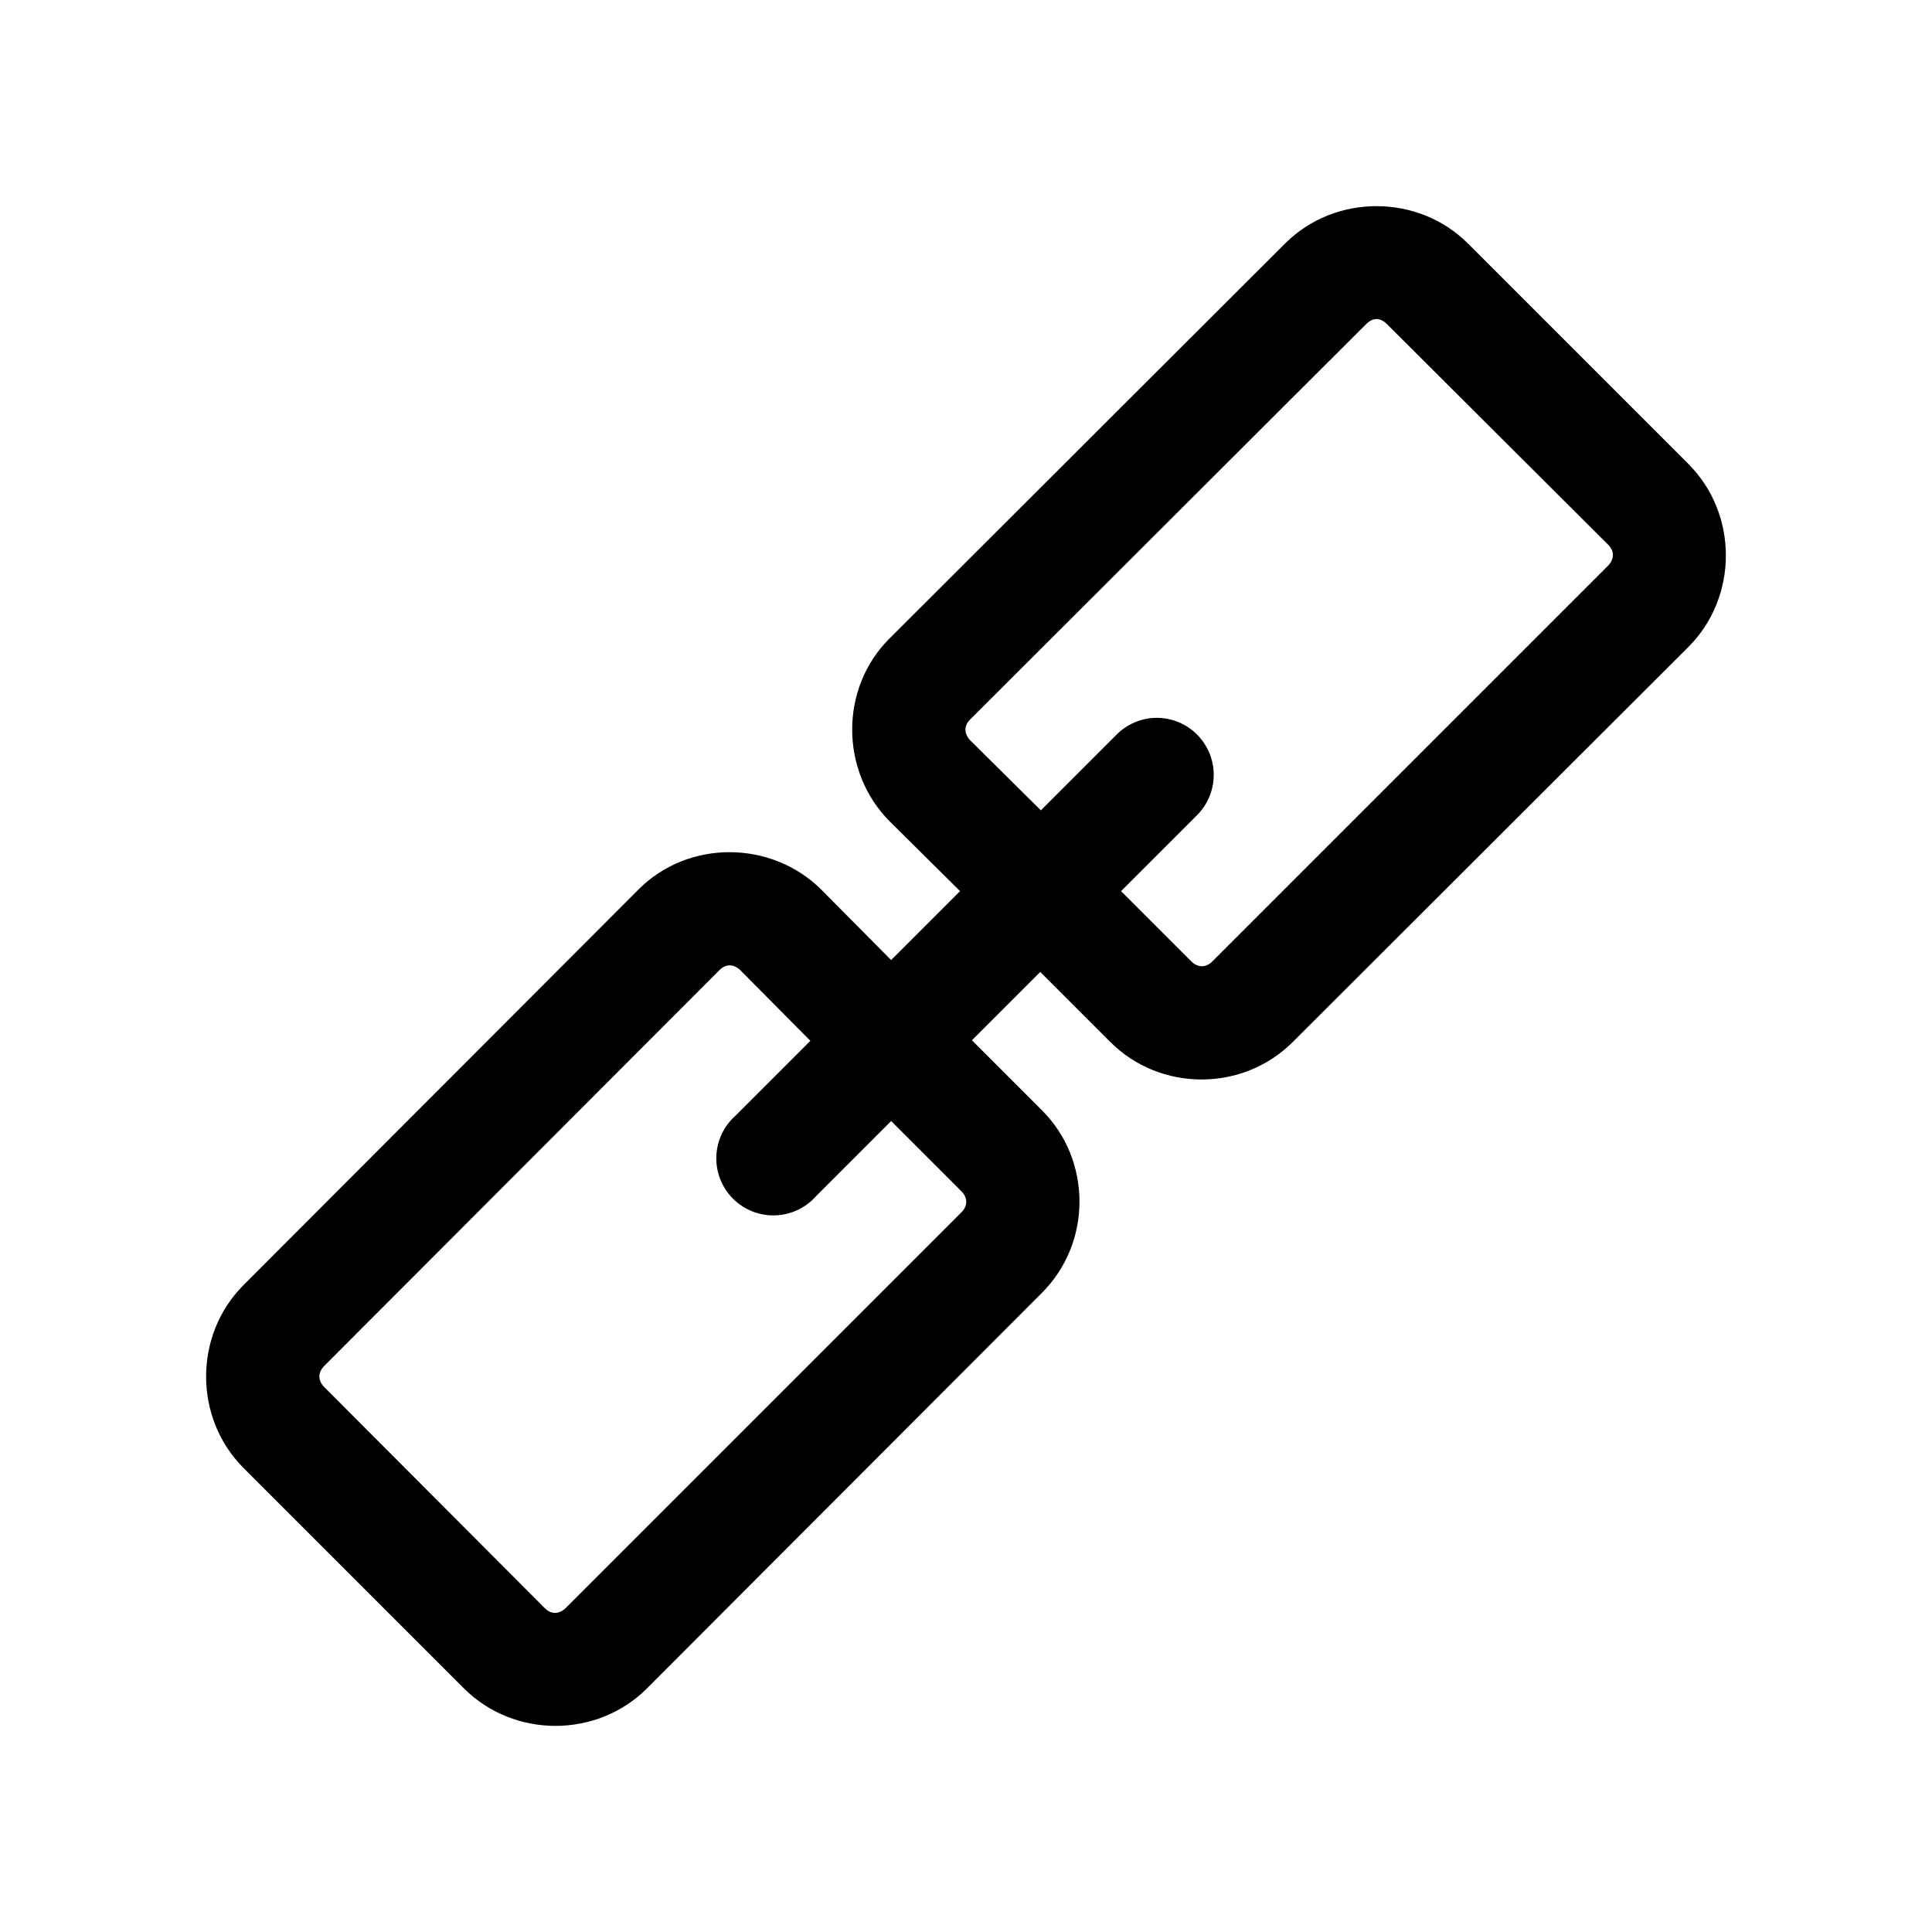 <?xml version="1.0" encoding="UTF-8"?>
<!-- Uploaded to: SVG Repo, www.svgrepo.com, Generator: SVG Repo Mixer Tools -->
<svg fill="#000000" width="800px" height="800px" version="1.1" viewBox="144 144 512 512" xmlns="http://www.w3.org/2000/svg">
 <path d="m508.79 198.63c-8.824 0-17.625 3.301-24.246 9.918l-104.86 104.7c-13.234 13.234-13.078 35.254 0.16 48.492l18.578 18.418-18.266 18.266-18.418-18.578c-13.238-13.238-35.258-13.395-48.492-0.16l-104.7 104.86c-13.238 13.238-13.238 35.254 0 48.492l58.41 58.41c13.238 13.238 35.254 13.238 48.492 0l104.7-104.86c13.234-13.234 13.234-35.098 0-48.332l-18.578-18.578 18.105-18.105 18.578 18.578c13.234 13.234 35.098 13.234 48.332 0l104.86-104.7c13.238-13.238 13.238-35.254 0-48.492l-58.41-58.41c-6.617-6.617-15.418-9.918-24.246-9.918zm0 29.914c1.008 0 1.953 0.535 2.836 1.414l58.566 58.414c1.766 1.762 1.609 3.902-0.156 5.668l-104.7 104.7c-1.766 1.766-3.902 1.766-5.668 0l-18.578-18.578 19.996-19.992c3.043-2.969 4.695-7.078 4.555-11.328-0.141-4.246-2.066-8.238-5.297-10.996-3.234-2.758-7.481-4.027-11.695-3.496-3.426 0.449-6.594 2.062-8.977 4.562l-19.836 19.84-18.578-18.422c-1.766-1.766-1.922-3.902-0.156-5.668l104.86-104.7c0.883-0.879 1.828-1.414 2.832-1.414zm-171.29 171.29c0.977 0.027 1.949 0.535 2.832 1.418l18.422 18.578-19.84 19.836c-3.125 2.773-4.965 6.711-5.082 10.887-0.117 4.176 1.496 8.211 4.461 11.156 2.965 2.941 7.012 4.527 11.188 4.379 4.172-0.152 8.102-2.019 10.848-5.164l19.836-19.84 18.578 18.578c1.766 1.766 1.766 3.902 0 5.668l-104.7 104.7c-1.766 1.766-3.906 1.922-5.668 0.156l-58.414-58.566c-1.762-1.766-1.762-3.902 0-5.668l104.7-104.86c0.883-0.883 1.855-1.289 2.836-1.262z"/>
</svg>